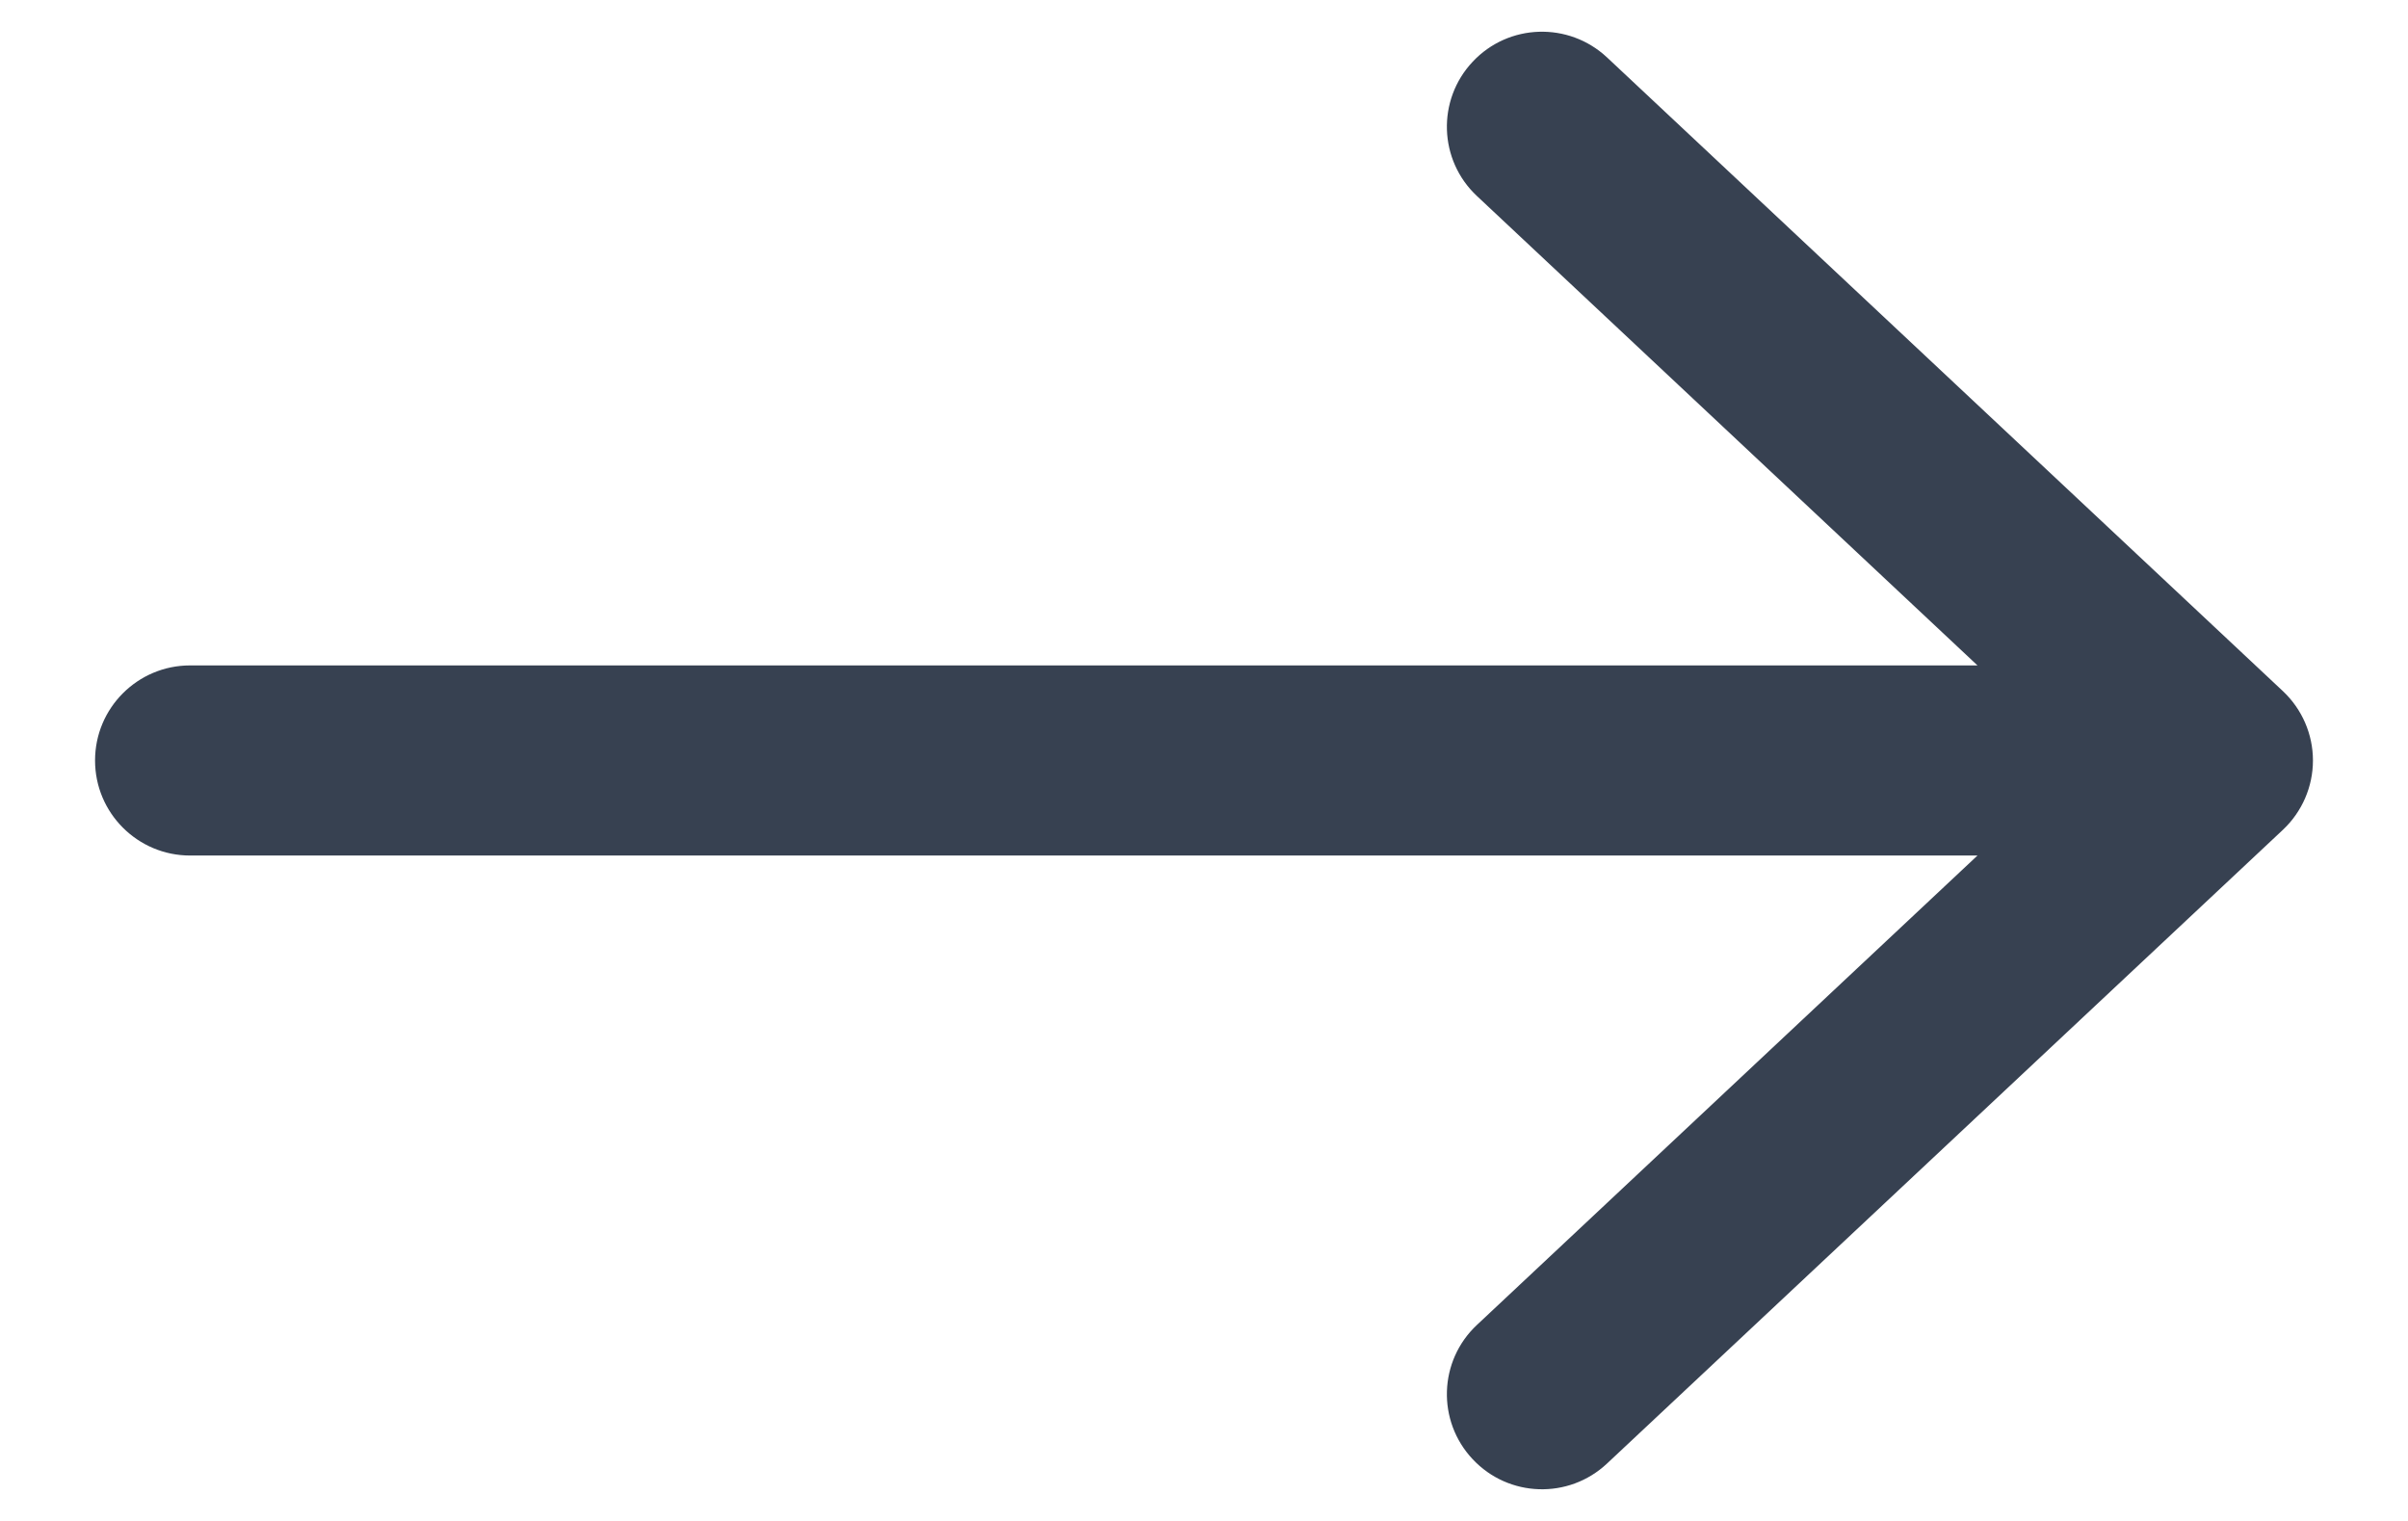<svg width="19" height="12" viewBox="0 0 19 12" fill="none" xmlns="http://www.w3.org/2000/svg">
<path fill-rule="evenodd" clip-rule="evenodd" d="M11.62 0.487C11.903 0.185 12.377 0.17 12.68 0.453L18.013 5.453C18.164 5.595 18.25 5.793 18.25 6C18.25 6.207 18.164 6.405 18.013 6.547L12.68 11.547C12.377 11.831 11.903 11.815 11.62 11.513C11.336 11.211 11.351 10.736 11.654 10.453L15.603 6.75H1.5C1.086 6.75 0.75 6.414 0.75 6C0.75 5.586 1.086 5.25 1.5 5.25H15.603L11.654 1.547C11.351 1.264 11.336 0.789 11.62 0.487Z" fill="#374151"/>
</svg>
